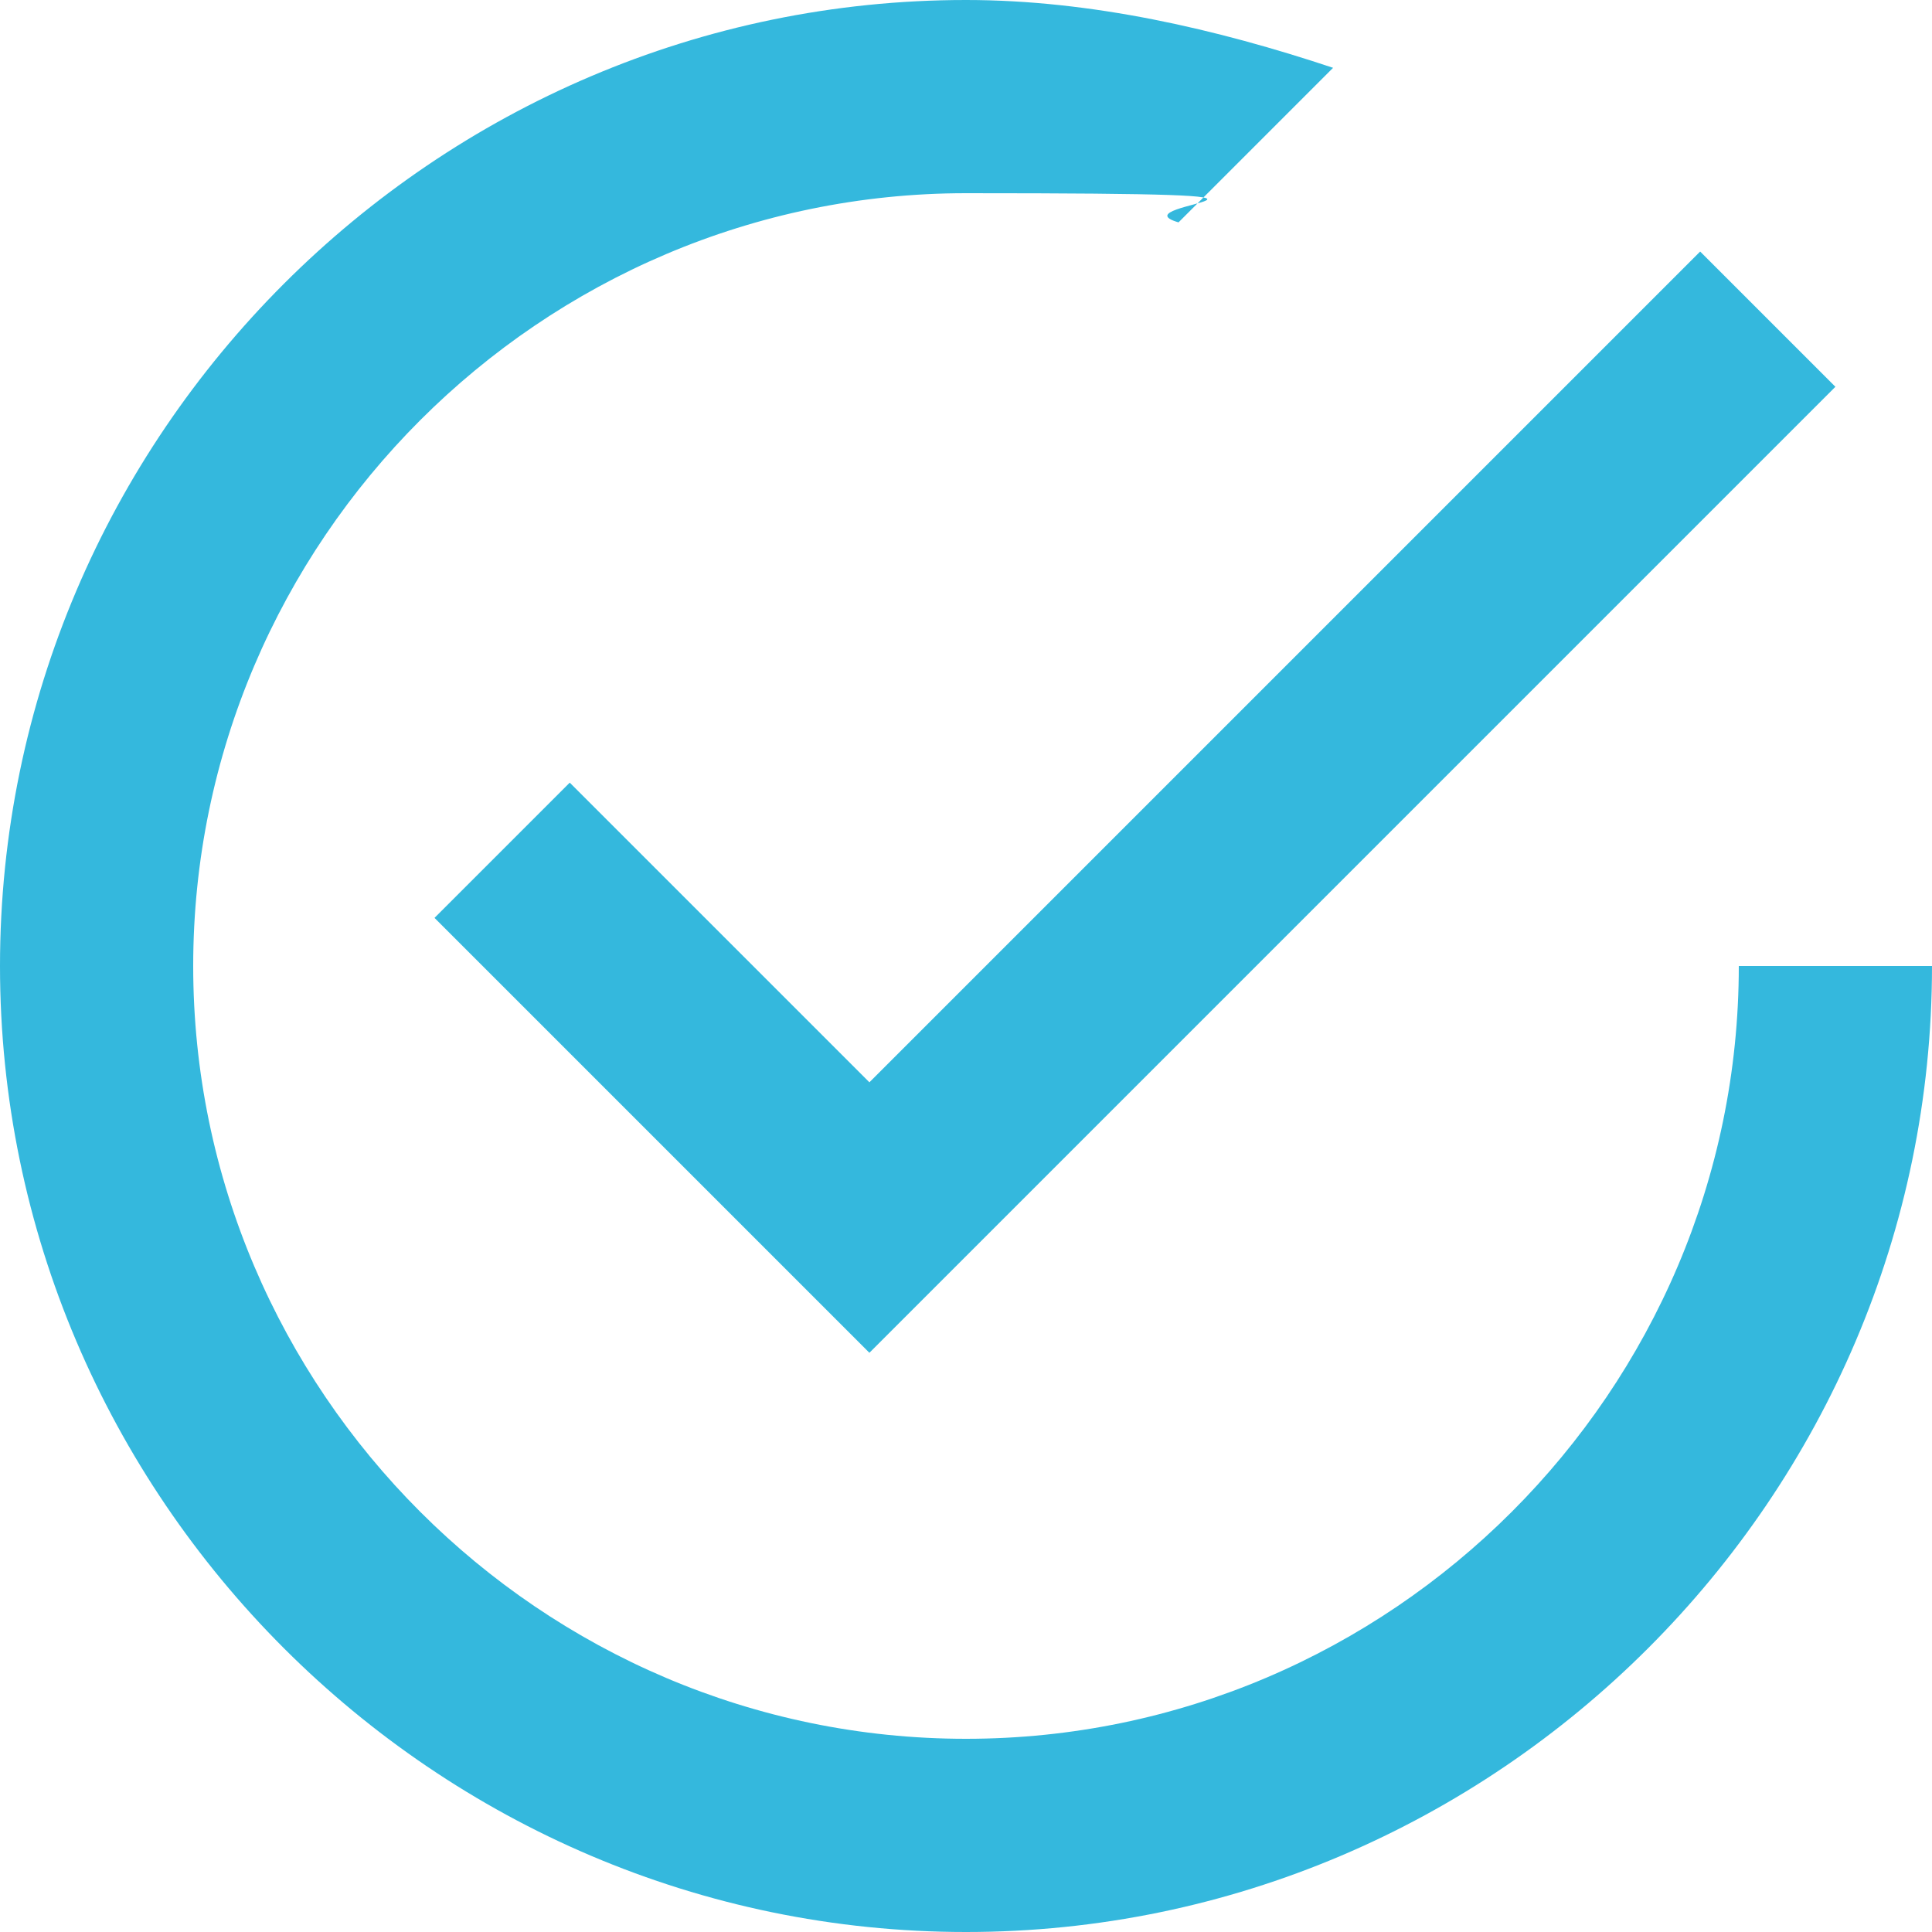 <?xml version="1.0" encoding="UTF-8"?>
<svg xmlns="http://www.w3.org/2000/svg" version="1.1" viewBox="0 0 510 510">
  <defs>
    <style>
      .cls-1 {
        fill: #34b8dd;
      }
    </style>
  </defs>
  <g>
    <g id="Capa_1">
      <g id="check-circle-outline">
        <path class="cls-1" d="M150.4,206.6l-35.7,35.7,114.8,114.8,255-255-35.7-35.7-219.3,219.3-79.1-79.1ZM459,255c0,112.2-91.8,204-204,204S51,367.2,51,255,142.8,51,255,51s38.2,2.5,56.1,7.7l40.8-40.8C321.3,7.7,288.1,0,255,0,114.8,0,0,114.8,0,255s114.8,255,255,255,255-114.8,255-255h-51Z"></path>
      </g>
    </g>
  </g>
</svg>
